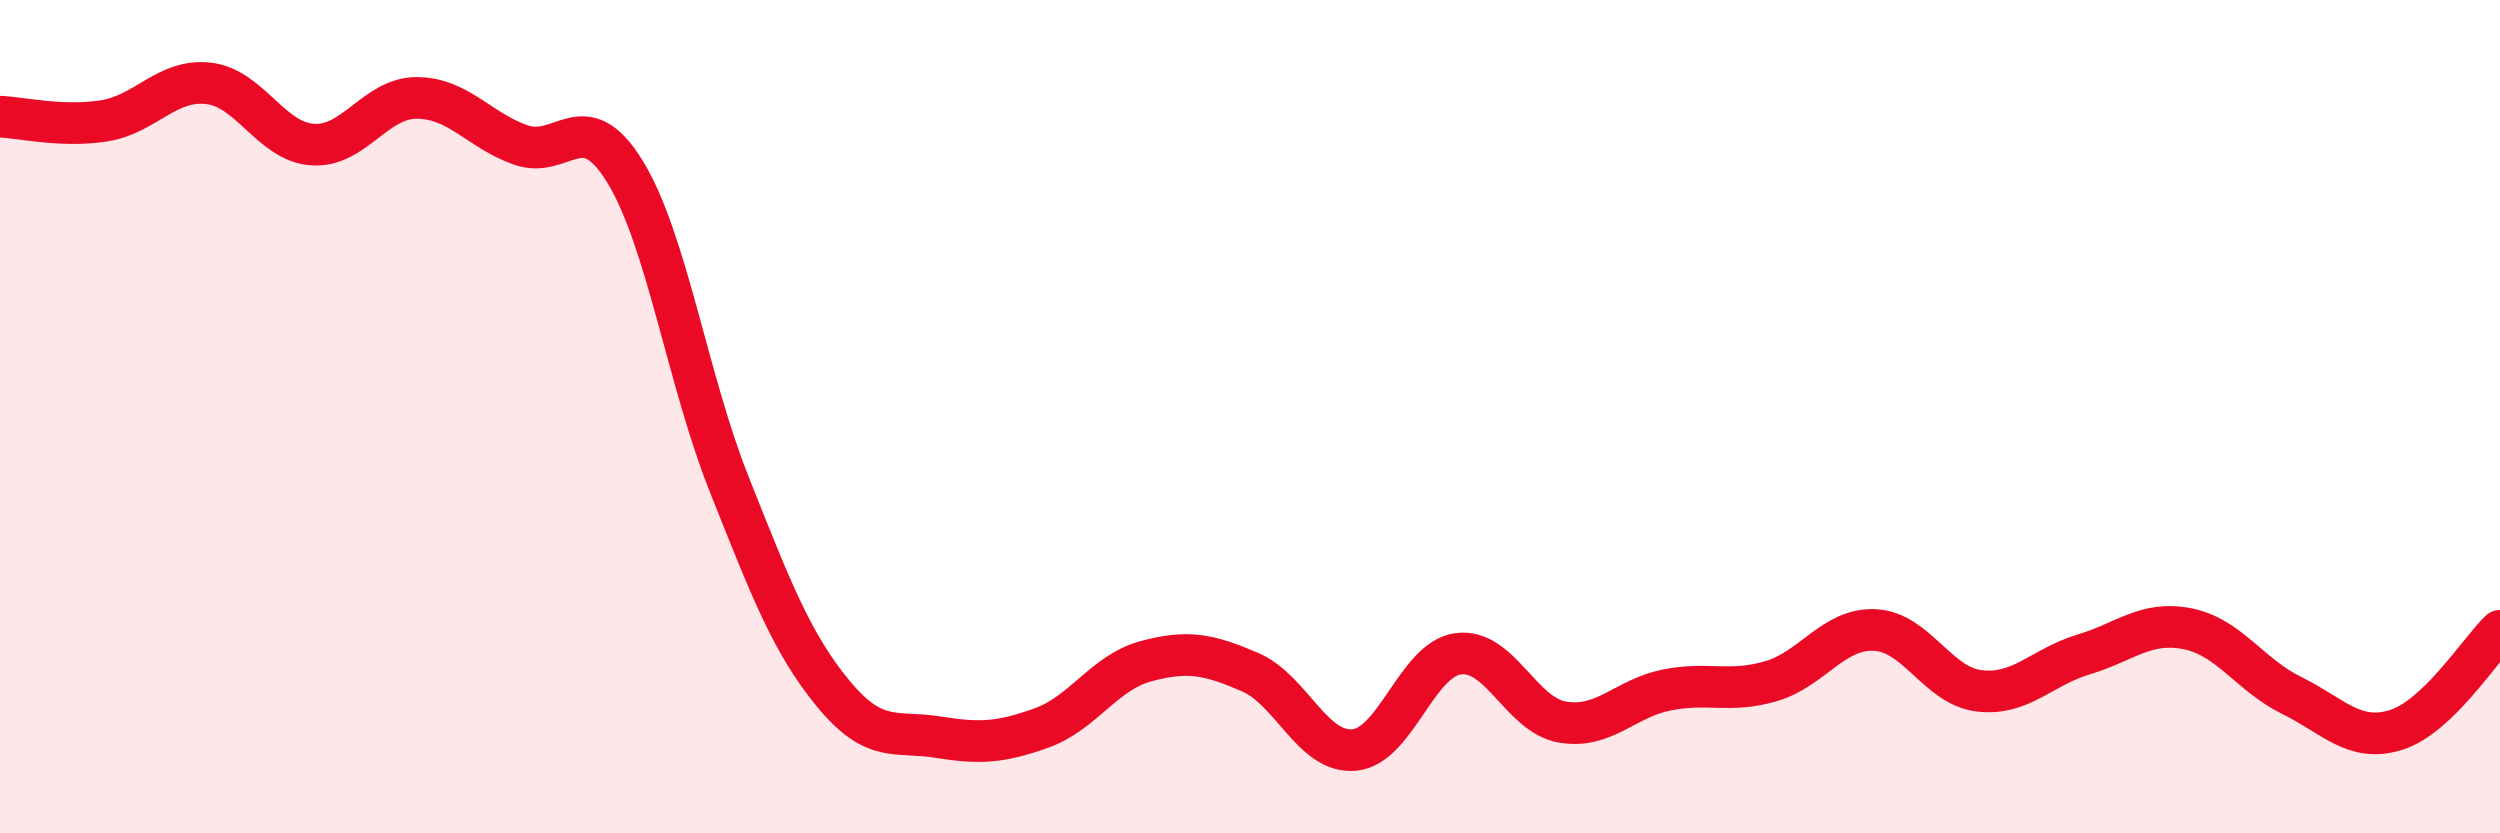 
    <svg width="60" height="20" viewBox="0 0 60 20" xmlns="http://www.w3.org/2000/svg">
      <path
        d="M 0,2.8 C 0.5,2.82 1.5,3.06 2.5,2.9 C 3.5,2.74 4,1.89 5,2 C 6,2.11 6.5,3.4 7.5,3.47 C 8.5,3.54 9,2.35 10,2.35 C 11,2.35 11.5,3.13 12.5,3.48 C 13.5,3.83 14,2.49 15,4.12 C 16,5.75 16.5,9.11 17.5,11.62 C 18.5,14.13 19,15.44 20,16.65 C 21,17.86 21.5,17.53 22.5,17.69 C 23.5,17.85 24,17.83 25,17.47 C 26,17.11 26.5,16.14 27.5,15.87 C 28.5,15.6 29,15.7 30,16.13 C 31,16.56 31.5,18.09 32.5,18 C 33.5,17.91 34,15.82 35,15.69 C 36,15.56 36.5,17.16 37.5,17.33 C 38.5,17.5 39,16.76 40,16.56 C 41,16.36 41.5,16.64 42.5,16.35 C 43.5,16.06 44,15.07 45,15.12 C 46,15.17 46.5,16.46 47.5,16.58 C 48.5,16.7 49,16.01 50,15.71 C 51,15.41 51.5,14.89 52.5,15.09 C 53.5,15.29 54,16.2 55,16.69 C 56,17.18 56.5,17.83 57.5,17.52 C 58.5,17.21 59.5,15.62 60,15.14L60 20L0 20Z"
        fill="#EB0A25"
        opacity="0.1"
        stroke-linecap="round"
        stroke-linejoin="round"
      />
      <path
        d="M 0,2.8 C 0.5,2.82 1.5,3.06 2.5,2.9 C 3.5,2.74 4,1.89 5,2 C 6,2.11 6.5,3.4 7.5,3.47 C 8.5,3.54 9,2.35 10,2.35 C 11,2.35 11.5,3.13 12.5,3.48 C 13.5,3.83 14,2.49 15,4.12 C 16,5.75 16.5,9.11 17.5,11.62 C 18.5,14.13 19,15.44 20,16.65 C 21,17.86 21.5,17.53 22.5,17.69 C 23.5,17.85 24,17.83 25,17.47 C 26,17.11 26.5,16.14 27.5,15.87 C 28.5,15.6 29,15.7 30,16.13 C 31,16.56 31.5,18.09 32.5,18 C 33.5,17.91 34,15.82 35,15.69 C 36,15.56 36.5,17.16 37.5,17.33 C 38.5,17.5 39,16.76 40,16.56 C 41,16.36 41.5,16.64 42.5,16.35 C 43.5,16.06 44,15.07 45,15.12 C 46,15.17 46.5,16.46 47.5,16.58 C 48.5,16.7 49,16.01 50,15.71 C 51,15.41 51.5,14.89 52.5,15.09 C 53.5,15.29 54,16.2 55,16.69 C 56,17.18 56.5,17.83 57.5,17.52 C 58.5,17.21 59.5,15.62 60,15.14"
        stroke="#EB0A25"
        stroke-width="1"
        fill="none"
        stroke-linecap="round"
        stroke-linejoin="round"
      />
    </svg>
  